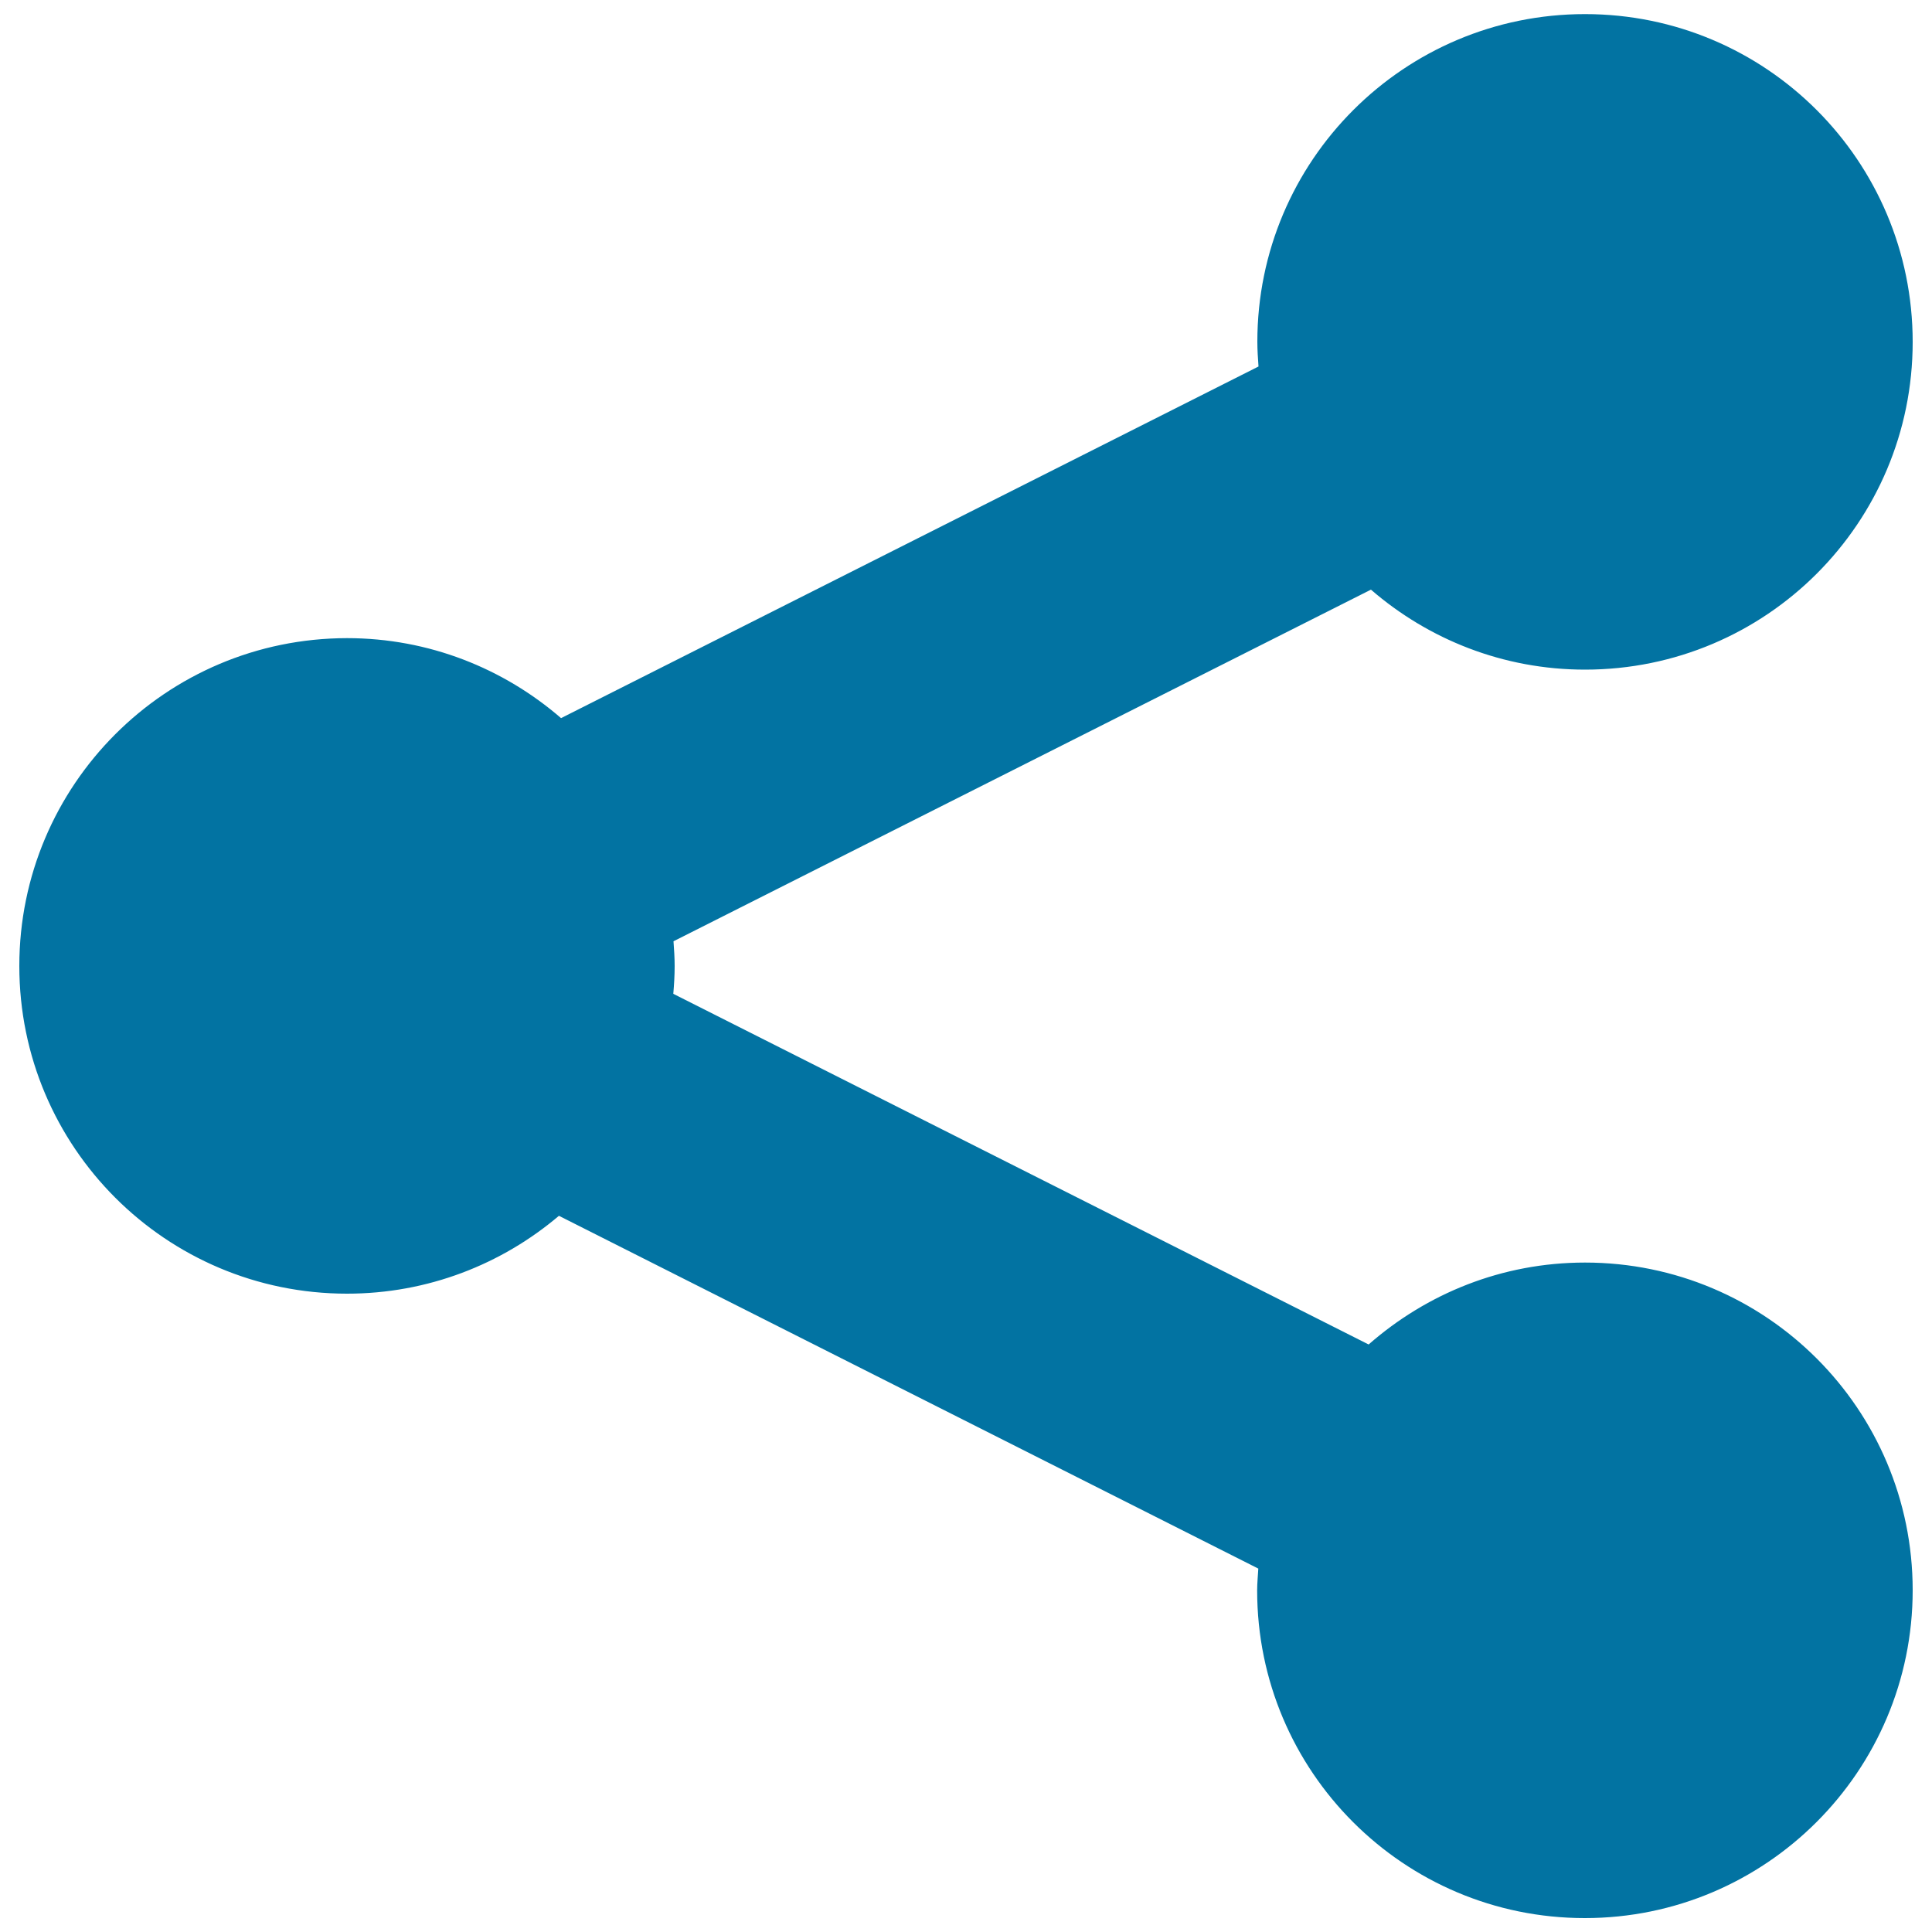 <svg xmlns="http://www.w3.org/2000/svg" viewBox="0 0 1000 1000" style="fill:#0273a2">
<title>Share SVG icon</title>
<g><path d="M820.4,653.5c-43,0-82,16.1-112,42.4L348.5,514.4c0.4-4.8,0.7-9.5,0.7-14.4c0-4.3-0.3-8.6-0.6-12.8l361-182c29.7,25.7,68.4,41.4,110.8,41.4c93.7,0,169.6-75.9,169.6-169.6C990,83.2,914.1,7.3,820.4,7.3c-93.7,0-169.6,75.9-169.6,169.6c0,4.3,0.3,8.6,0.6,12.8l-361,182c-29.7-25.7-68.4-41.4-110.8-41.4C85.9,330.4,10,406.3,10,500c0,93.7,75.9,169.6,169.6,169.6c41.8,0,80.1-15.2,109.7-40.3l362,182.6c-0.2,3.7-0.6,7.4-0.6,11.3c0,93.7,75.9,169.6,169.6,169.6S990,916.7,990,823.1C990,729.4,914.1,653.5,820.4,653.5z"/></g>
</svg>